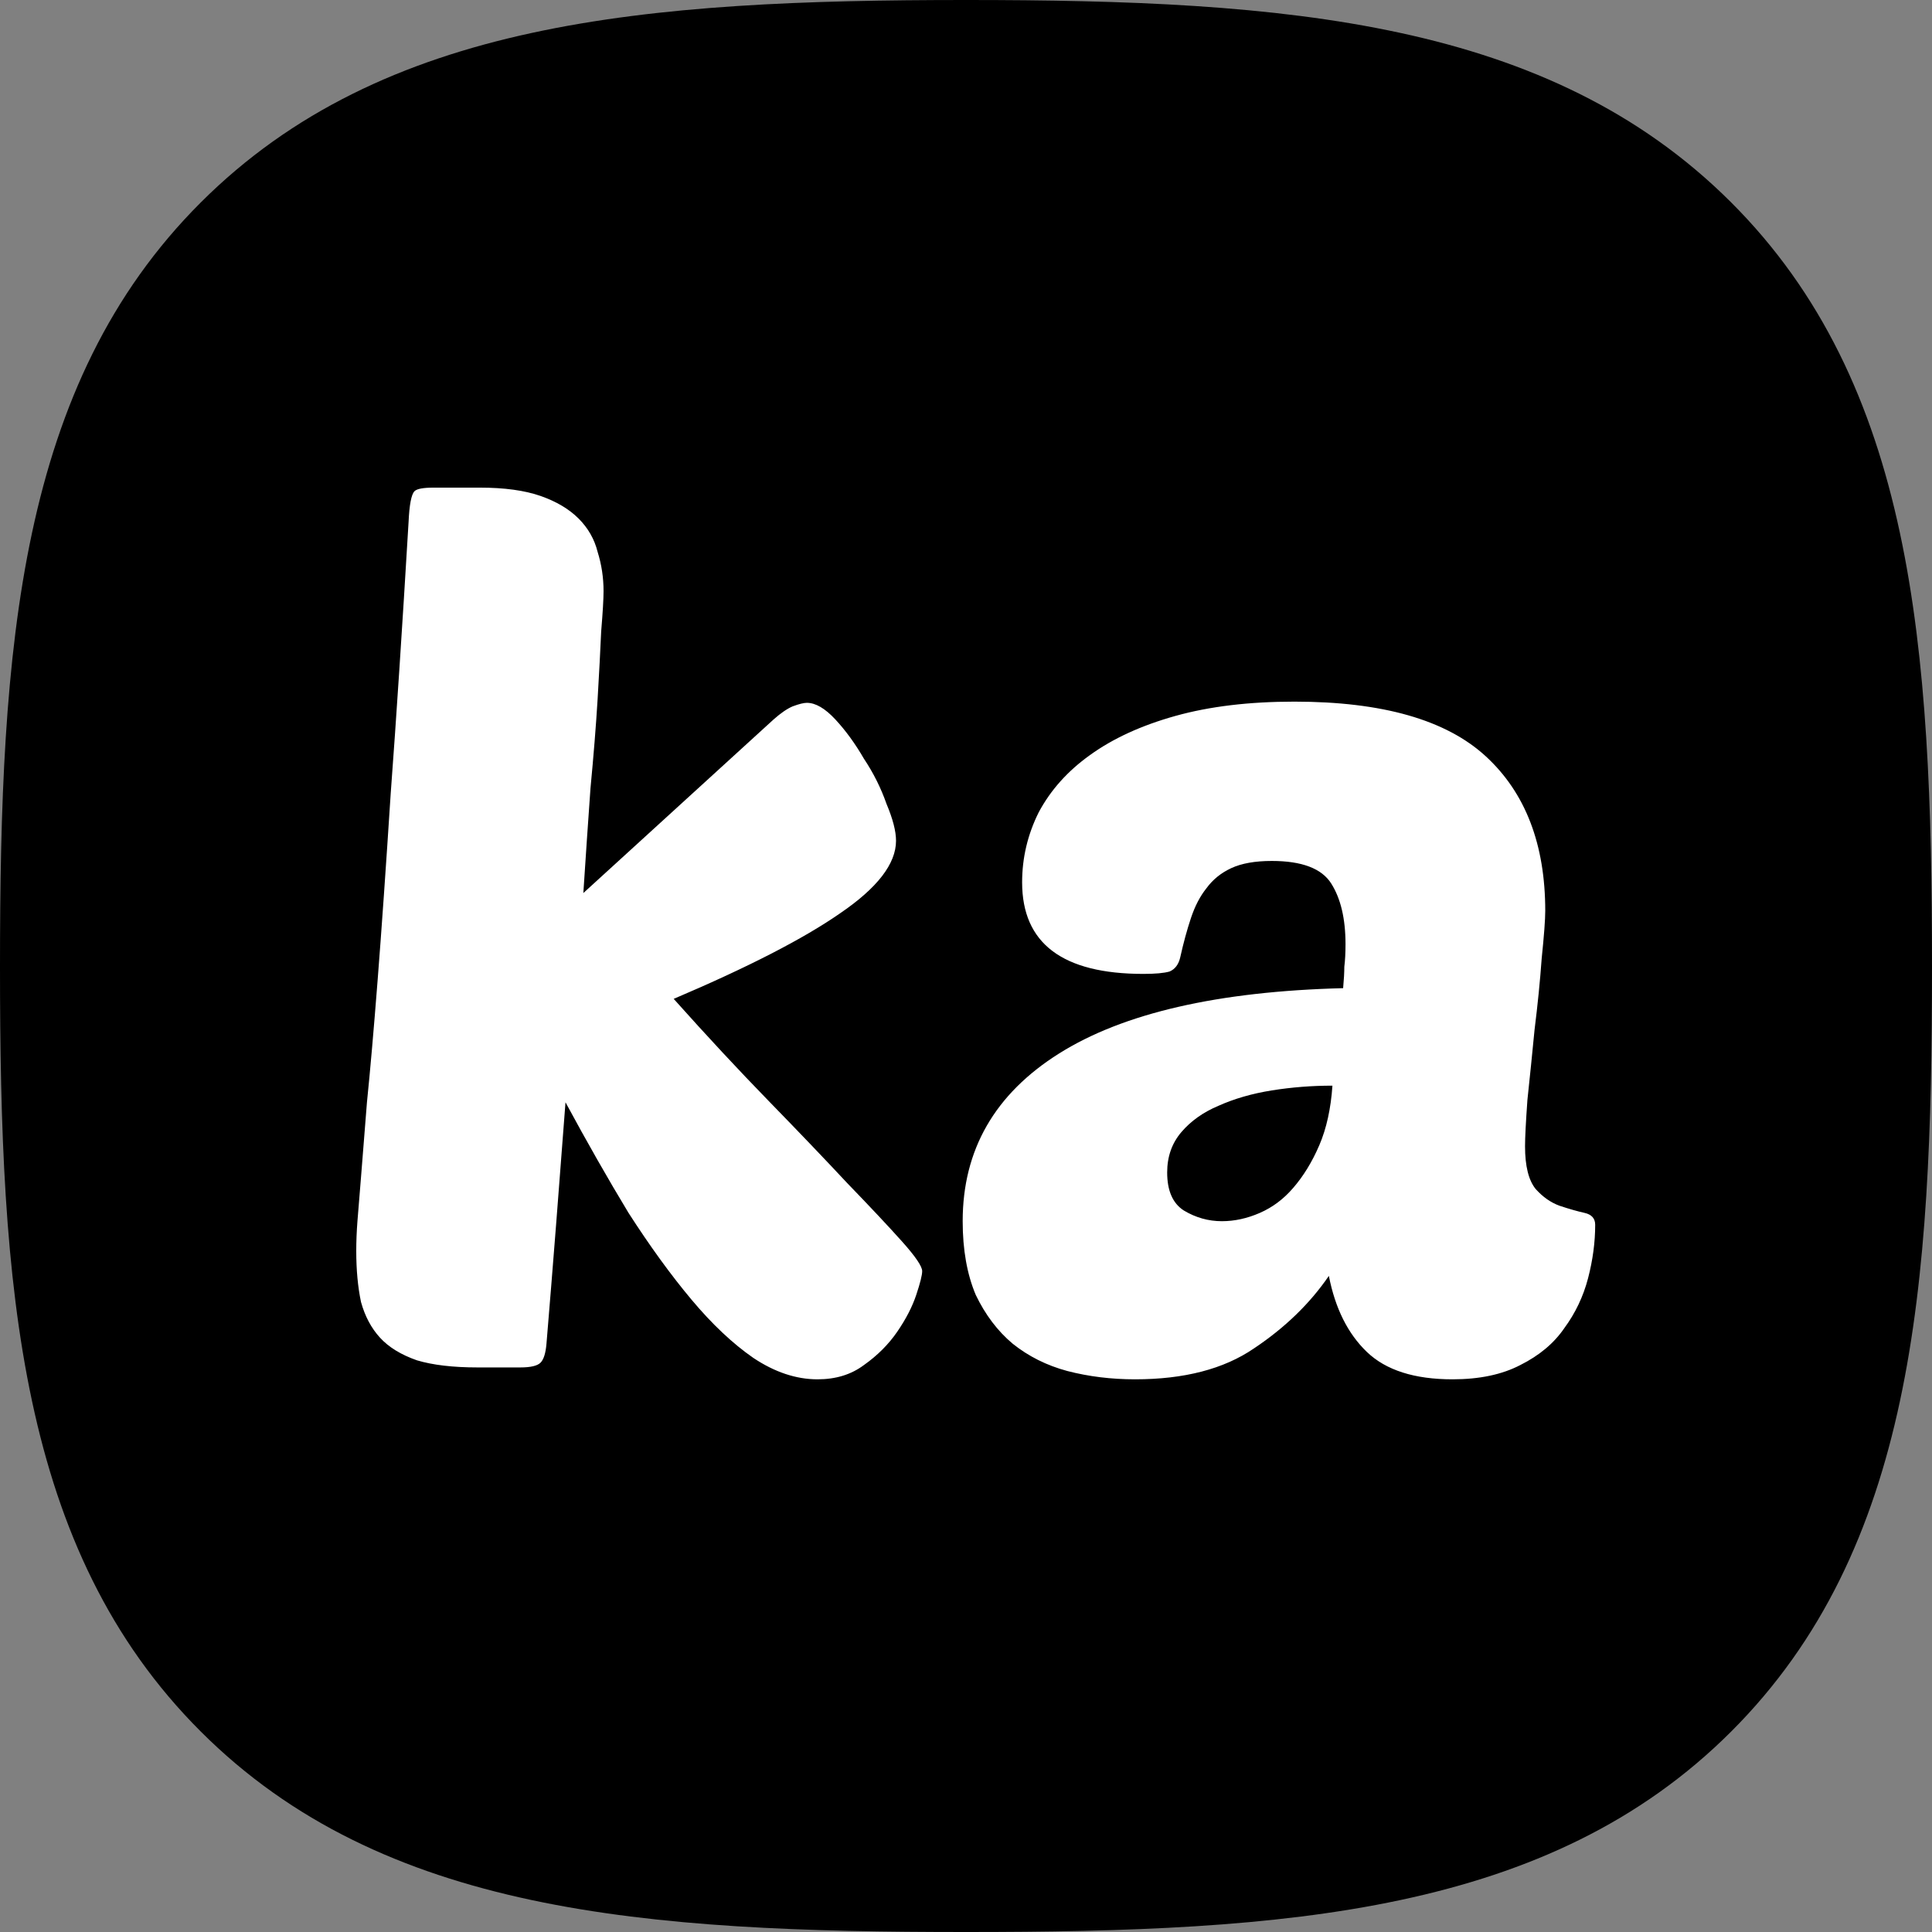 <svg xmlns="http://www.w3.org/2000/svg" version="1.1" xmlns:xlink="http://www.w3.org/1999/xlink" xmlns:svgjs="http://svgjs.com/svgjs" width="260" height="260"><rect width="100%" height="100%" fill="#808080" stroke="none"/><svg width="260" height="260" viewBox="0 0 260 260" fill="none" xmlns="http://www.w3.org/2000/svg">
<g clip-path="url(#clip0_1286_40)">
<path d="M232.9 27.166C208.371 2.731 173.101 0 130 0C86.845 0 51.522 2.763 27.002 27.263C2.487 51.754 0 87.021 0 130.126C0 173.239 2.487 208.516 27.013 233.016C51.53 257.52 86.85 260 130 260C173.151 260 208.464 257.52 232.982 233.016C257.506 208.512 260 173.239 260 130.126C260 86.965 257.479 51.661 232.9 27.166Z" fill="#1D68BF" style="fill:#1D68BF;fill:color(display-p3 0.115 0.407 0.75);fill-opacity:1;"></path>
<path d="M124.103 171.063C124.103 171.597 123.836 172.663 123.303 174.263C122.77 175.863 121.916 177.517 120.743 179.223C119.57 180.93 118.076 182.423 116.263 183.703C114.556 184.983 112.476 185.623 110.023 185.623C107.143 185.623 104.263 184.663 101.383 182.743C98.61 180.823 95.836 178.21 93.063 174.903C90.29 171.597 87.463 167.703 84.583 163.223C81.81 158.637 78.983 153.677 76.103 148.343C75.676 153.997 75.25 159.543 74.823 164.983C74.396 170.423 73.97 175.703 73.543 180.823C73.436 182.103 73.17 182.957 72.743 183.383C72.316 183.81 71.41 184.023 70.023 184.023H64.263C60.956 184.023 58.236 183.703 56.103 183.063C53.97 182.317 52.316 181.303 51.143 180.023C49.97 178.743 49.116 177.143 48.583 175.223C48.156 173.197 47.943 170.903 47.943 168.343C47.943 167.063 47.996 165.73 48.103 164.343C48.21 162.957 48.37 160.983 48.583 158.423C48.796 155.863 49.063 152.503 49.383 148.343C49.81 144.183 50.29 138.69 50.823 131.863C51.356 125.037 51.943 116.663 52.583 106.743C53.33 96.717 54.13 84.557 54.983 70.263C55.09 67.917 55.356 66.53 55.783 66.103C56.103 65.783 56.956 65.623 58.343 65.623H64.583C67.89 65.623 70.61 65.997 72.743 66.743C74.876 67.49 76.583 68.503 77.863 69.783C79.143 71.063 79.996 72.557 80.423 74.263C80.956 75.97 81.223 77.73 81.223 79.543C81.223 80.61 81.116 82.423 80.903 84.983C80.796 87.437 80.636 90.477 80.423 94.103C80.21 97.623 79.89 101.623 79.463 106.103C79.143 110.583 78.823 115.277 78.503 120.183L104.103 96.823C105.063 95.97 105.916 95.383 106.663 95.063C107.516 94.743 108.156 94.583 108.583 94.583C109.756 94.583 111.036 95.33 112.423 96.823C113.81 98.317 115.09 100.077 116.263 102.103C117.543 104.023 118.556 106.05 119.303 108.183C120.156 110.21 120.583 111.863 120.583 113.143C120.583 116.237 118.076 119.49 113.063 122.903C108.156 126.317 100.69 130.157 90.663 134.423C95.143 139.437 99.41 144.023 103.463 148.183C107.516 152.343 111.036 156.023 114.023 159.223C117.116 162.423 119.57 165.037 121.383 167.063C123.196 169.09 124.103 170.423 124.103 171.063ZM129.553 164.343C129.553 154.743 133.873 147.223 142.513 141.783C151.153 136.343 163.9 133.41 180.753 132.983C180.86 131.81 180.913 130.85 180.913 130.103C181.02 129.25 181.073 128.237 181.073 127.063C181.073 123.65 180.433 120.93 179.153 118.903C177.873 116.877 175.206 115.863 171.153 115.863C168.913 115.863 167.1 116.183 165.713 116.823C164.326 117.463 163.206 118.37 162.353 119.543C161.5 120.61 160.806 121.943 160.273 123.543C159.74 125.143 159.26 126.903 158.833 128.823C158.62 129.783 158.14 130.423 157.393 130.743C156.646 130.957 155.473 131.063 153.873 131.063C142.993 131.063 137.553 126.957 137.553 118.743C137.553 115.437 138.3 112.29 139.793 109.303C141.393 106.317 143.686 103.757 146.673 101.623C149.766 99.383 153.606 97.623 158.193 96.343C162.78 95.063 168.113 94.423 174.193 94.423C186.033 94.423 194.62 96.877 199.953 101.783C205.286 106.69 207.953 113.623 207.953 122.583C207.953 123.757 207.793 125.89 207.473 128.983C207.26 131.97 206.94 135.17 206.513 138.583C206.193 141.89 205.873 145.037 205.553 148.023C205.34 151.01 205.233 153.09 205.233 154.263C205.233 156.93 205.713 158.85 206.673 160.023C207.633 161.09 208.7 161.837 209.873 162.263C211.153 162.69 212.273 163.01 213.233 163.223C214.193 163.437 214.673 163.97 214.673 164.823C214.673 167.17 214.353 169.57 213.713 172.023C213.073 174.477 212.006 176.717 210.513 178.743C209.126 180.77 207.153 182.423 204.593 183.703C202.14 184.983 199.1 185.623 195.473 185.623C190.353 185.623 186.513 184.397 183.953 181.943C181.393 179.49 179.686 176.077 178.833 171.703C176.273 175.437 172.913 178.69 168.753 181.463C164.7 184.237 159.366 185.623 152.753 185.623C149.553 185.623 146.513 185.25 143.633 184.503C140.86 183.757 138.406 182.53 136.273 180.823C134.246 179.117 132.593 176.93 131.313 174.263C130.14 171.49 129.553 168.183 129.553 164.343ZM179.313 146.103C176.54 146.103 173.82 146.317 171.153 146.743C168.486 147.17 166.086 147.863 163.953 148.823C161.926 149.677 160.273 150.85 158.993 152.343C157.713 153.837 157.073 155.65 157.073 157.783C157.073 160.237 157.82 161.943 159.313 162.903C160.913 163.863 162.62 164.343 164.433 164.343C166.14 164.343 167.846 163.97 169.553 163.223C171.26 162.477 172.753 161.357 174.033 159.863C175.42 158.263 176.593 156.343 177.553 154.103C178.513 151.863 179.1 149.197 179.313 146.103Z" fill="white" style="fill:white;fill-opacity:1;"></path>
</g>
<defs>
<clipPath id="SvgjsClipPath1000">
<rect width="260" height="260" fill="white" style="fill:white;fill-opacity:1;"></rect>
</clipPath>
</defs>
</svg><style>@media (prefers-color-scheme: light) { :root { filter: none; } }
</style></svg>